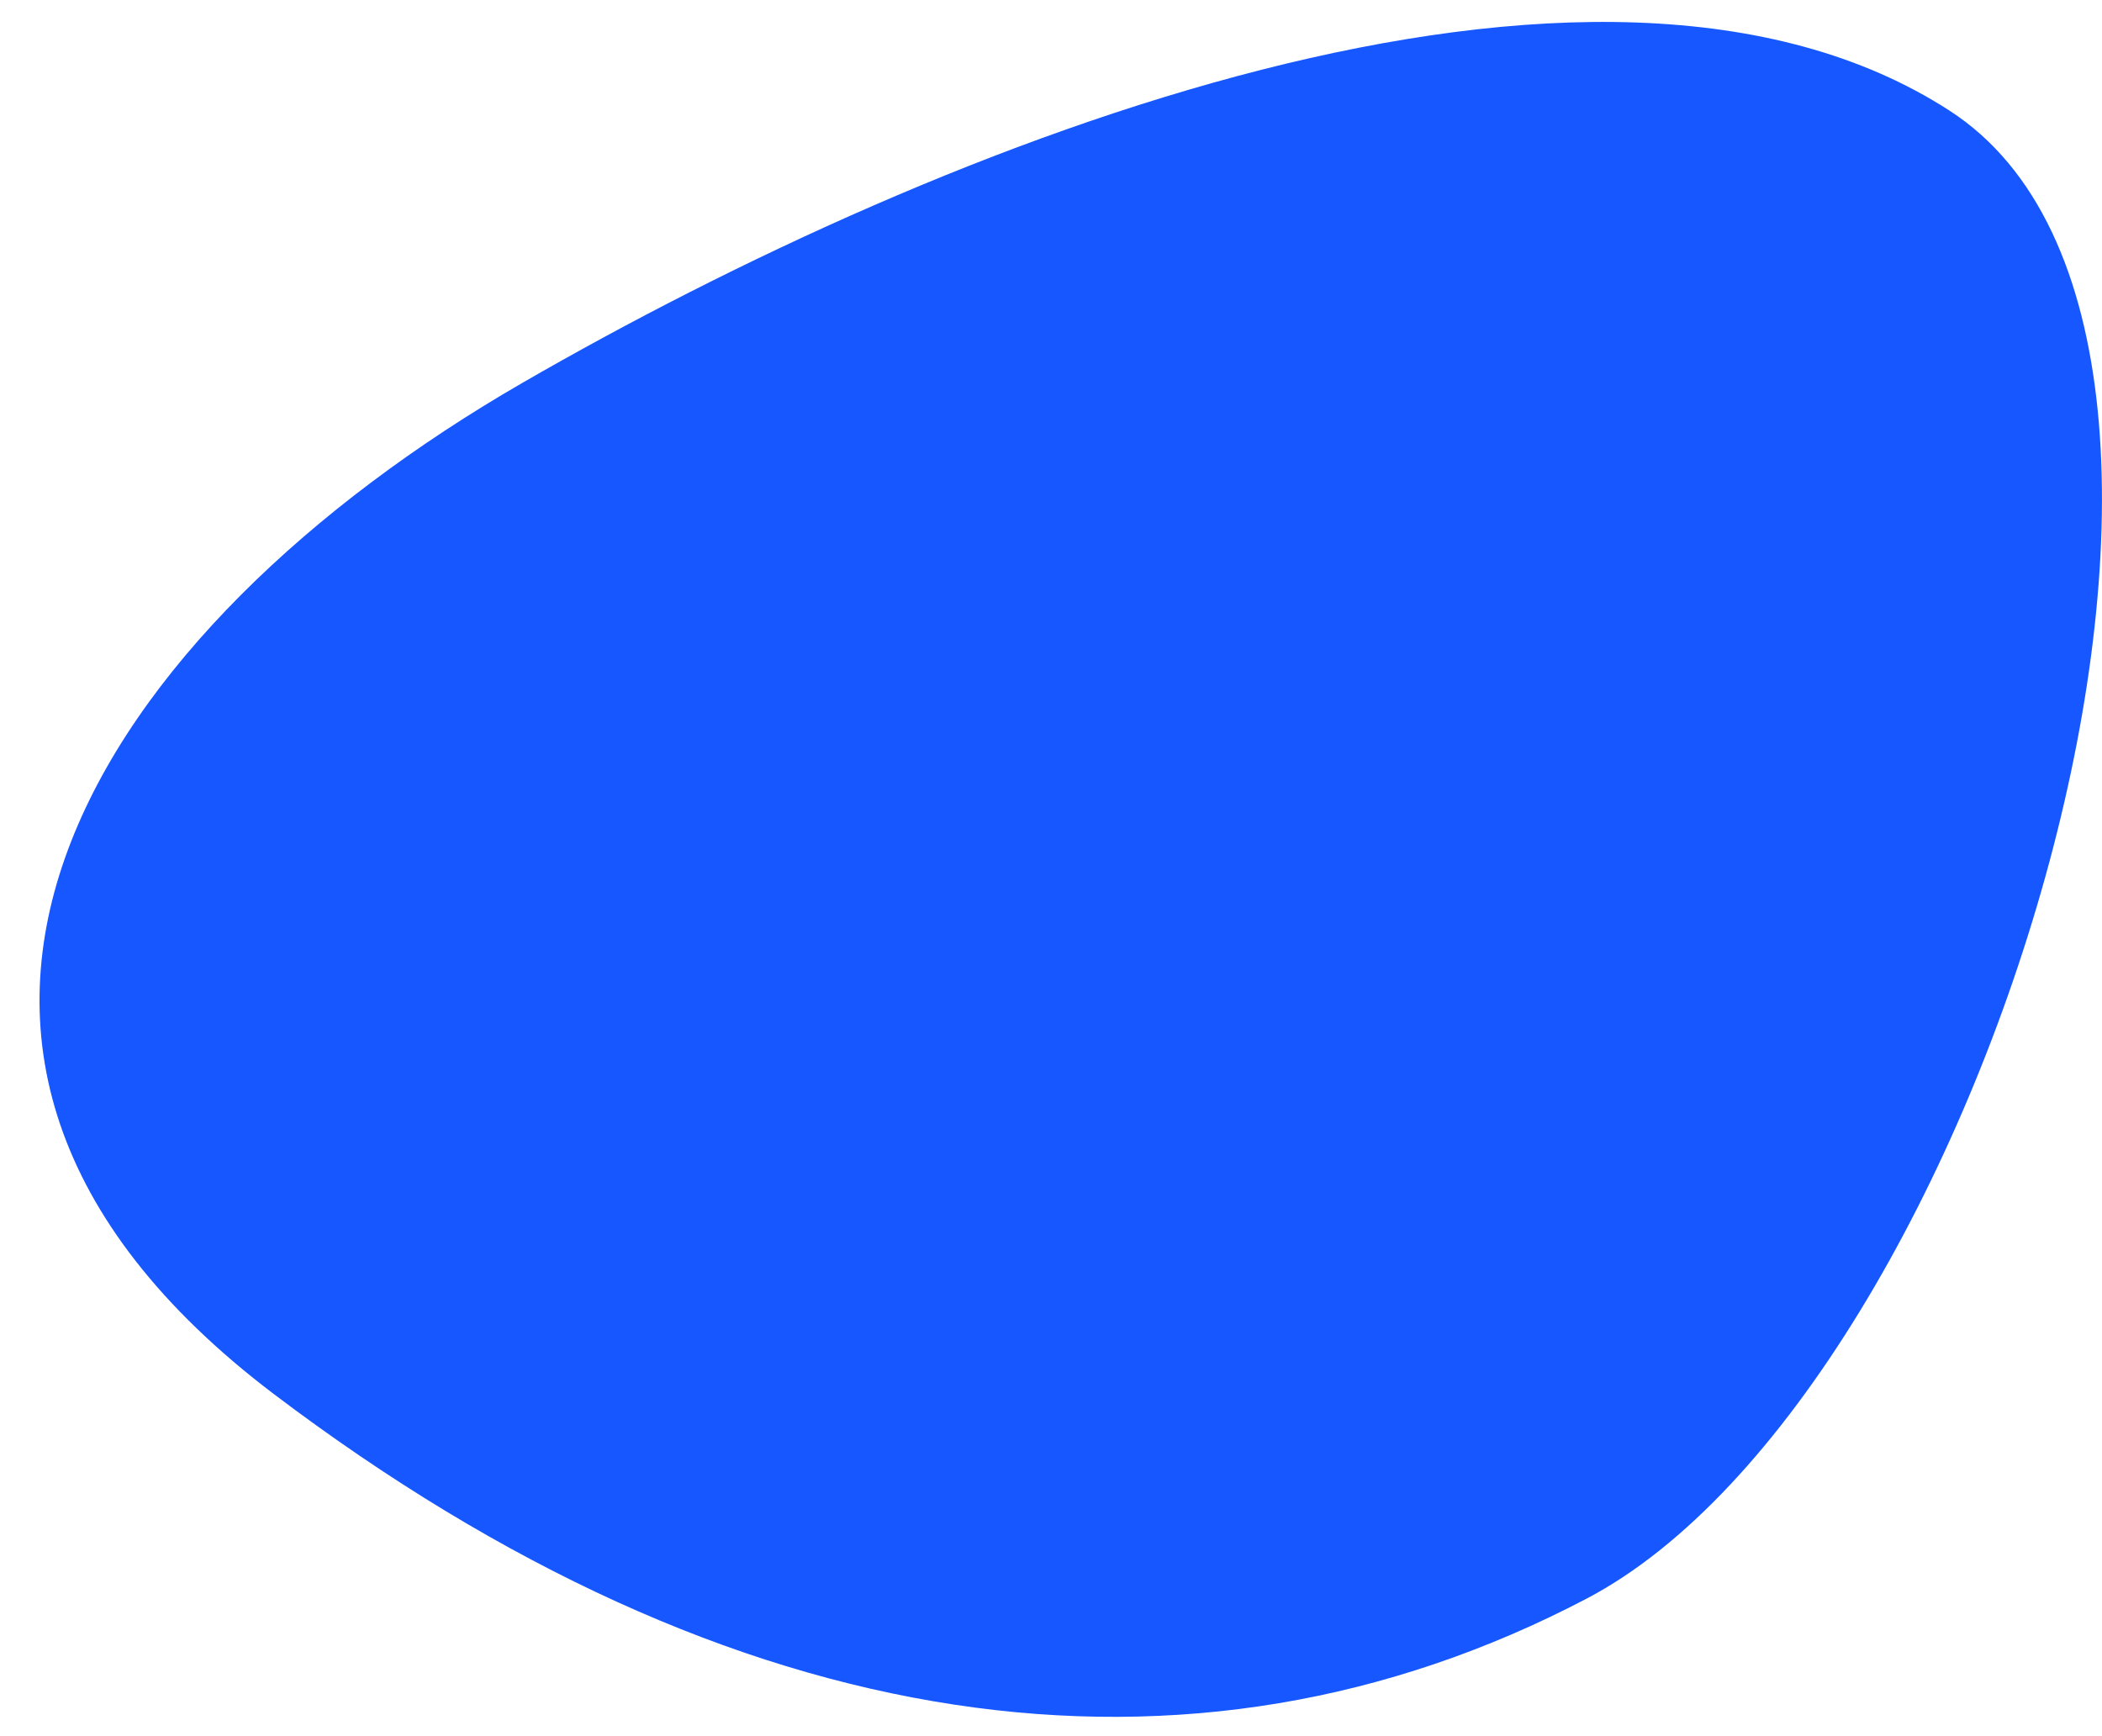 <svg width="23" height="19" viewBox="0 0 23 19" fill="none" xmlns="http://www.w3.org/2000/svg">
<path fill-rule="evenodd" clip-rule="evenodd" d="M2.999 15.258C8.018 19.056 13.023 19.77 17.36 17.495C21.697 15.22 25.2 3.713 21.332 1.211C17.464 -1.29 10.33 1.525 5.714 4.191C1.097 6.857 -2.019 11.46 2.999 15.258Z" fill="#1757FF"/>
</svg>

